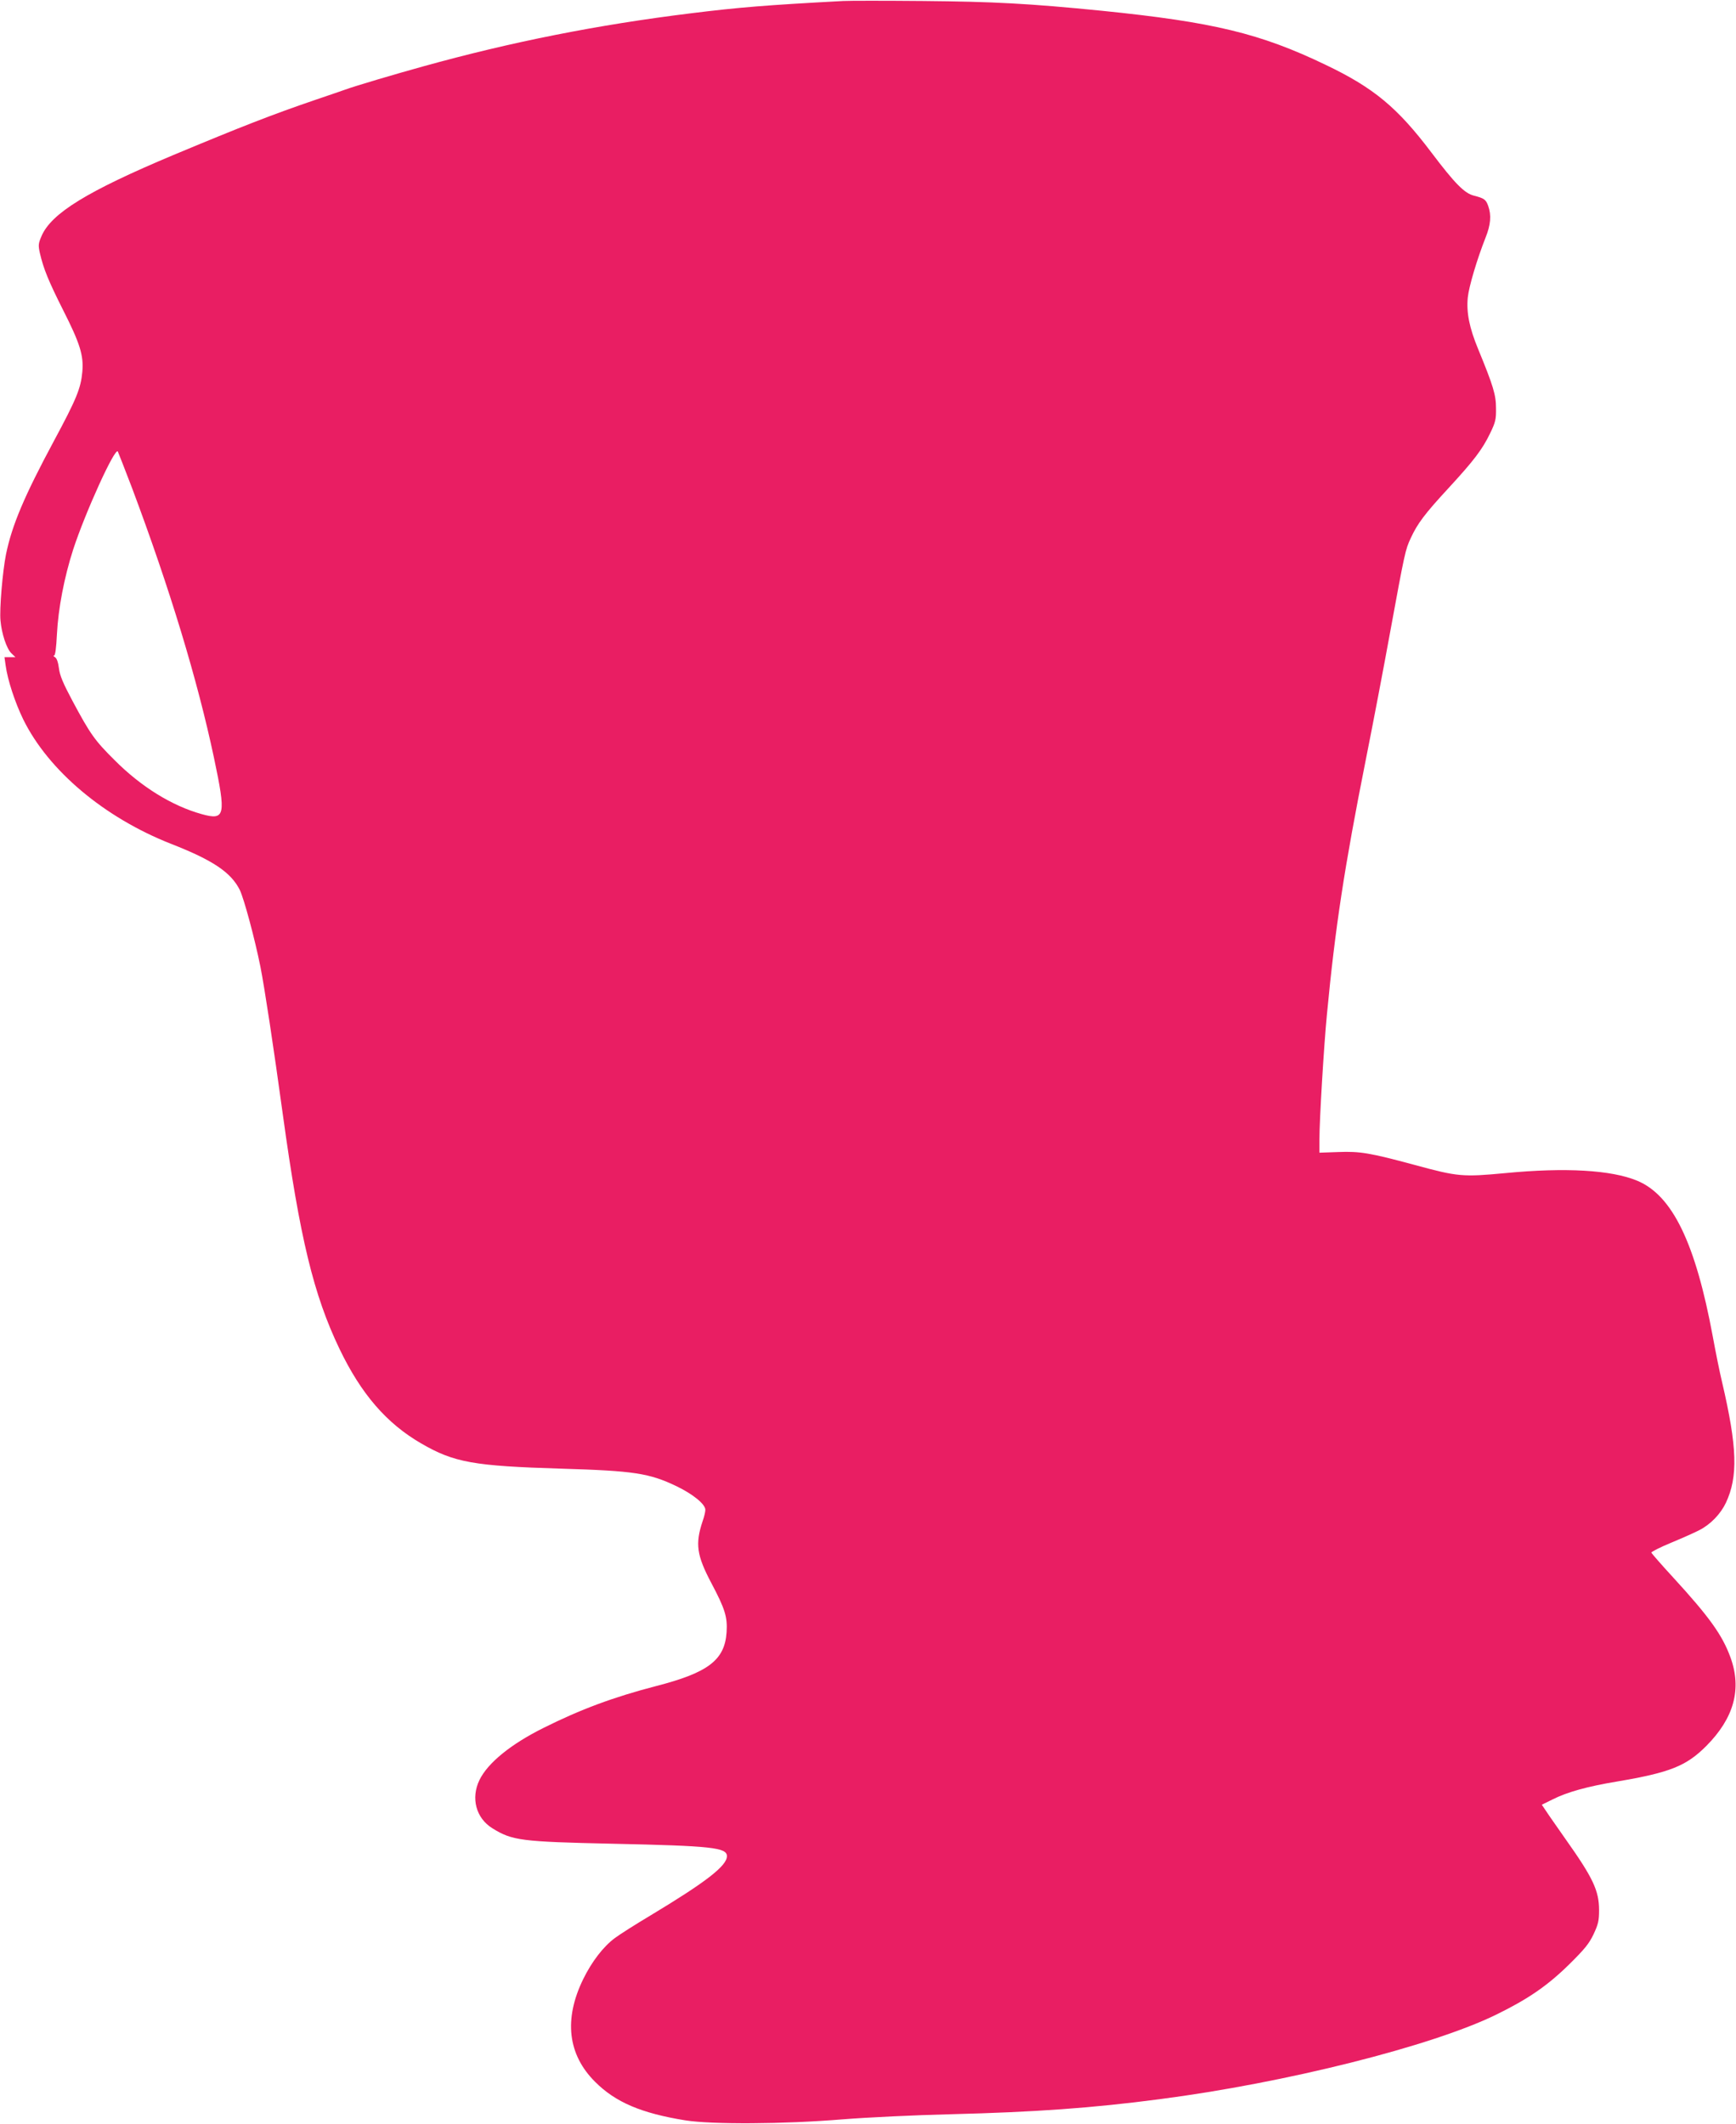 <?xml version="1.0" standalone="no"?>
<!DOCTYPE svg PUBLIC "-//W3C//DTD SVG 20010904//EN"
 "http://www.w3.org/TR/2001/REC-SVG-20010904/DTD/svg10.dtd">
<svg version="1.0" xmlns="http://www.w3.org/2000/svg"
 width="1046pt" height="1280pt" viewBox="0 0 1046 1280"
 preserveAspectRatio="xMidYMid meet">
<g transform="translate(0,1280) scale(0.1,-0.1)"
fill="#e91e63" stroke="none">
<path d="M5080 12794 c-466 -25 -625 -38 -916 -74 -561 -69 -1081 -172 -1614
-320 -170 -47 -410 -118 -470 -140 -14 -5 -92 -32 -175 -60 -264 -90 -453
-164 -860 -334 -519 -218 -736 -351 -795 -489 -19 -44 -20 -55 -10 -101 22
-96 53 -171 141 -346 101 -199 124 -273 115 -371 -9 -99 -35 -163 -170 -414
-180 -335 -254 -510 -290 -686 -20 -100 -40 -329 -33 -399 7 -78 36 -167 65
-196 l25 -24 -33 0 -33 0 7 -50 c12 -88 56 -222 106 -325 152 -309 489 -592
891 -750 253 -99 361 -172 414 -278 26 -55 90 -293 124 -462 26 -132 79 -482
135 -890 103 -748 186 -1088 341 -1412 131 -273 284 -450 493 -571 198 -115
316 -136 847 -152 435 -13 527 -27 692 -106 99 -48 173 -108 173 -142 0 -12
-7 -42 -16 -67 -46 -138 -37 -206 53 -376 81 -153 97 -203 91 -294 -11 -168
-110 -244 -425 -325 -258 -67 -456 -141 -678 -252 -197 -98 -336 -211 -386
-314 -53 -109 -21 -230 78 -291 119 -74 173 -81 723 -93 600 -13 690 -23 690
-75 0 -58 -125 -155 -457 -355 -94 -56 -193 -119 -219 -139 -70 -52 -139 -143
-190 -247 -118 -242 -93 -455 72 -619 123 -123 278 -189 544 -232 157 -25 594
-23 945 6 149 12 443 26 655 31 509 13 849 37 1260 91 755 98 1637 319 2025
509 192 94 309 174 442 305 91 90 118 123 145 180 28 60 33 81 33 145 0 117
-37 195 -200 425 -50 72 -104 148 -118 170 l-27 40 65 32 c87 44 208 78 389
108 319 54 416 93 537 214 167 168 215 343 146 533 -49 135 -127 244 -346 483
-71 77 -129 144 -131 149 -1 5 54 33 122 61 68 28 143 62 166 74 69 35 129 98
161 165 74 158 69 334 -23 728 -14 58 -39 182 -56 275 -104 562 -243 850 -455
938 -156 65 -433 81 -795 46 -256 -24 -285 -22 -545 49 -271 73 -330 83 -461
78 l-114 -4 0 80 c0 118 27 566 45 751 50 526 105 887 235 1540 44 220 109
562 145 760 90 490 92 501 126 574 40 86 82 143 228 301 151 164 203 232 250
330 32 66 36 84 35 150 0 81 -17 136 -107 355 -54 130 -72 222 -63 313 7 66
55 228 107 360 31 77 36 135 16 191 -14 39 -24 46 -86 62 -57 14 -115 73 -257
261 -204 270 -347 389 -636 527 -395 190 -678 258 -1348 326 -442 44 -649 55
-1080 59 -228 2 -444 2 -480 0z m-4285 -2933 c229 -610 395 -1159 494 -1626
74 -350 68 -380 -73 -341 -180 50 -366 165 -526 326 -119 118 -146 156 -253
356 -57 107 -77 154 -82 198 -5 36 -13 60 -24 66 -9 5 -11 10 -5 10 7 0 13 46
17 128 8 154 43 340 98 511 72 221 253 620 269 590 4 -8 42 -106 85 -218z"/>
</g>
</svg>
